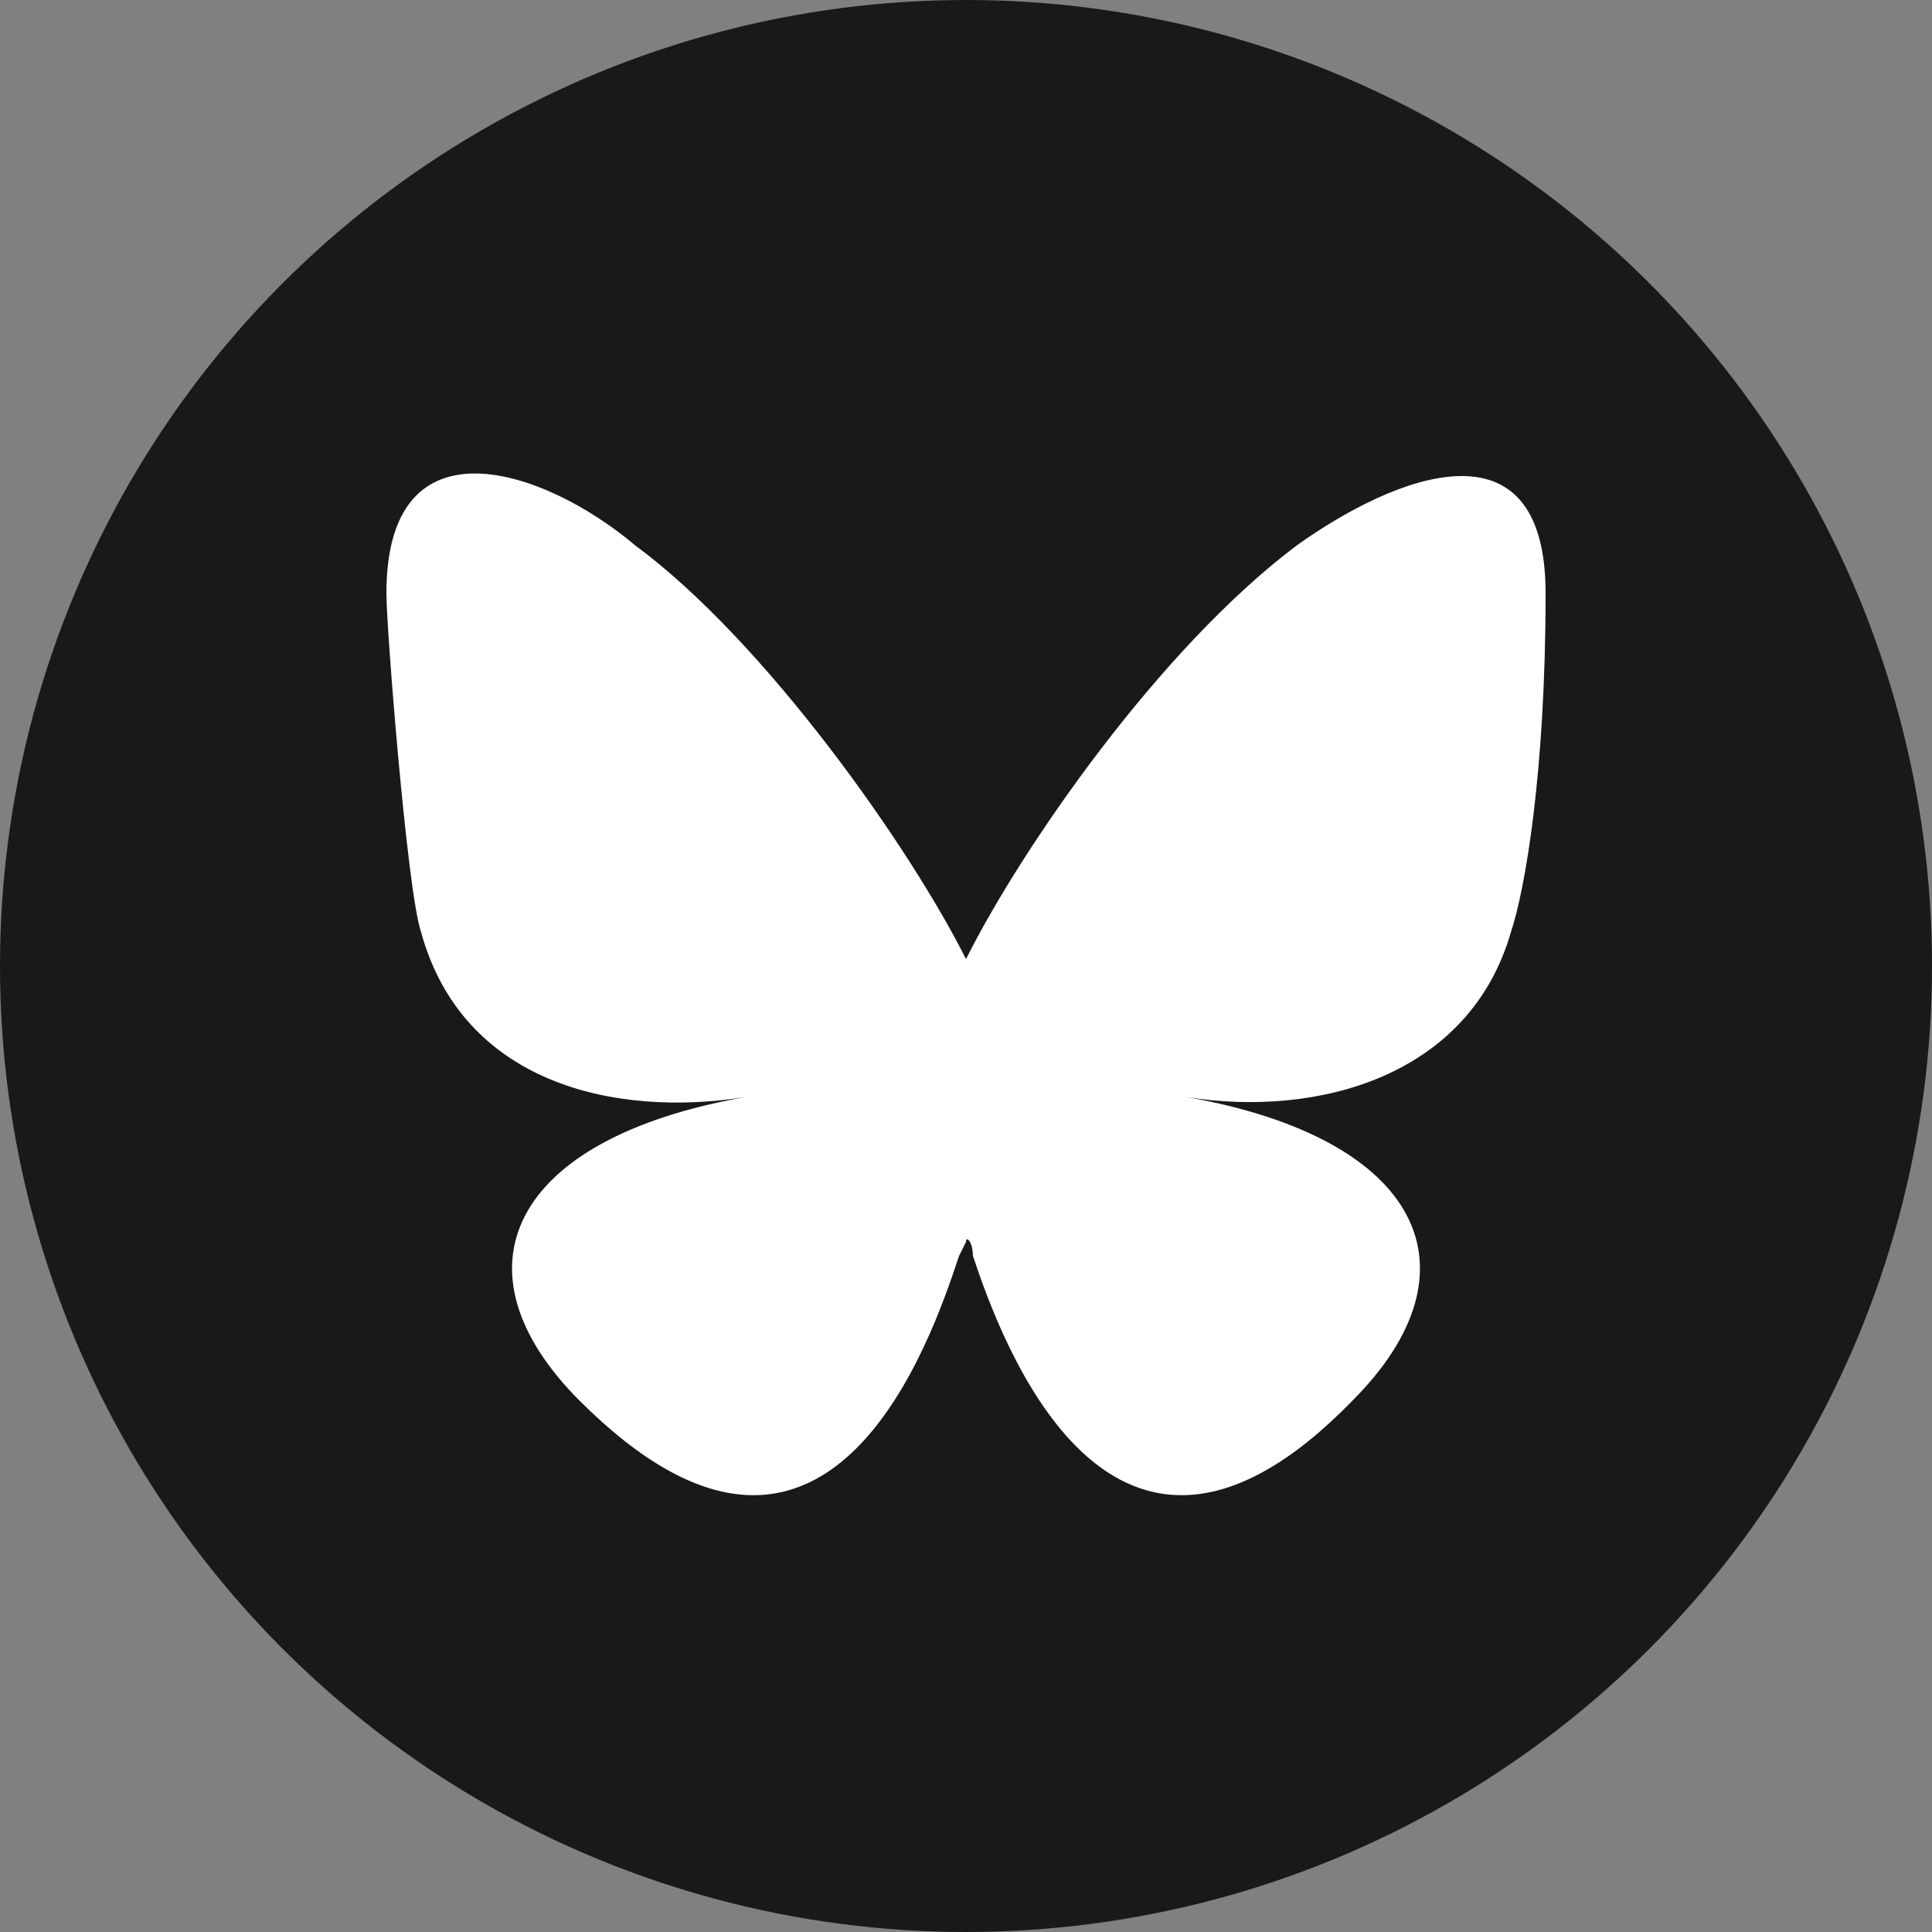 <?xml version="1.0" encoding="UTF-8"?>
<svg xmlns="http://www.w3.org/2000/svg" version="1.1" viewBox="0 0 28 28">
  <rect x="0" y="0" width="28" height="28" fill="#808080" stroke="none"/>
  <defs>
    <style>
      .cls-1 {
        fill: #fff;
      }

      .cls-2 {
        fill: #191919;
      }
    </style>
  </defs>
  <!-- Generator: Adobe Illustrator 28.7.1, SVG Export Plug-In . SVG Version: 1.2.0 Build 142)  -->
  <g>
    <g id="Layer_1">
      <g id="Group_1901">
        <circle id="Ellipse_50" class="cls-2" cx="14" cy="14" r="14"/>
        <path class="cls-1" d="M9.2,7.9c1.9,1.4,4,4.4,4.8,6,.8-1.6,2.8-4.5,4.8-6,1.4-1,3.6-1.9,3.6.7s-.3,4.3-.5,4.9c-.6,2.1-2.8,2.7-4.7,2.4,3.4.6,4.3,2.5,2.4,4.4-3.5,3.6-5.1-.9-5.5-2.1,0-.2-.1-.3-.1-.2,0,0,0,0-.1.2-.4,1.2-1.9,5.7-5.5,2.1-1.9-1.9-1-3.8,2.4-4.4-1.9.3-4.1-.2-4.7-2.4-.2-.6-.5-4.4-.5-4.9,0-2.6,2.3-1.8,3.6-.7h0Z"/>
      </g>
    </g>
  </g>
</svg>